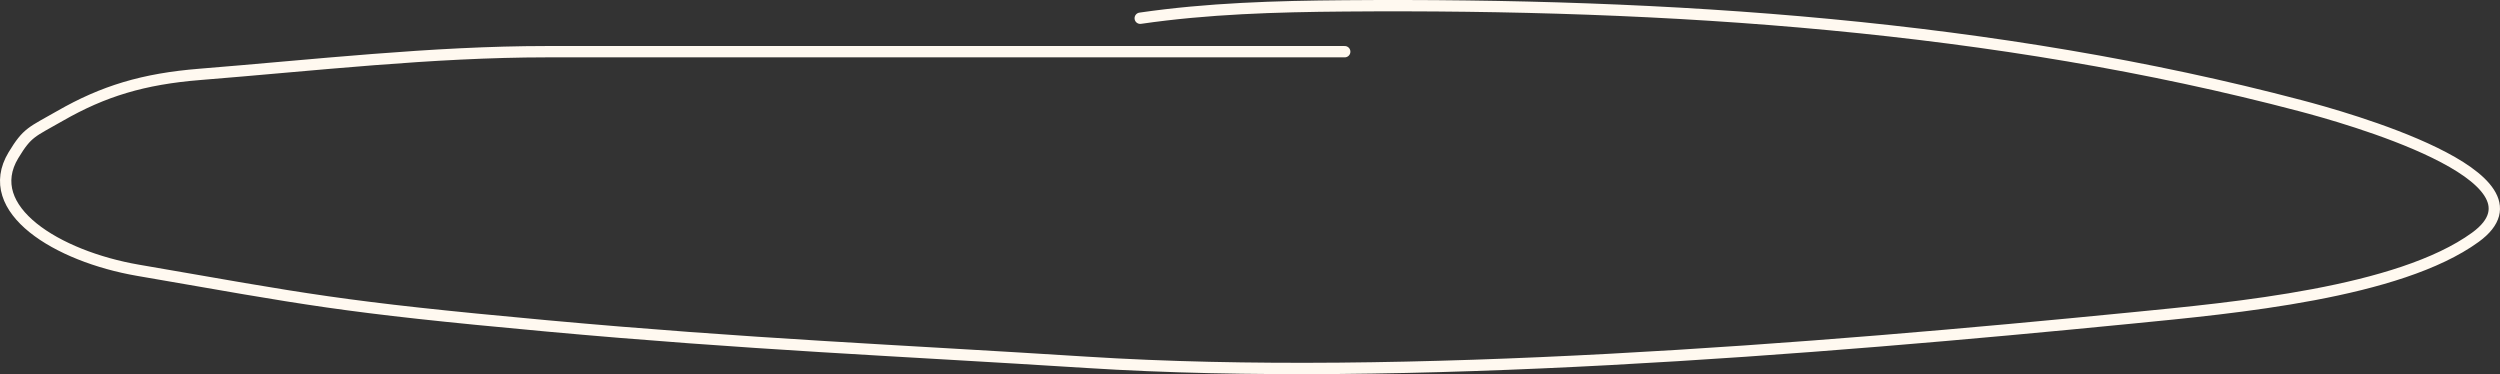 <?xml version="1.0" encoding="UTF-8"?> <svg xmlns="http://www.w3.org/2000/svg" width="441" height="66" viewBox="0 0 441 66" fill="none"><rect x="0" y="0" width="441" height="66" fill="#333333" stroke="none"/><path d="M237.209 9.118C181.445 9.118 152.221 9.118 96.457 9.118C76.287 9.118 55.345 11.508 35.261 13.119C25.297 13.918 18.223 16.066 10.589 20.447C5.595 23.313 4.859 23.262 2.37 27.382C-3.405 36.942 10.068 45.212 24.346 47.676C54.226 52.834 59.496 54.103 96.457 57.485C131.92 60.73 158.145 61.781 191.67 63.912C247.74 67.475 319.98 61.614 376.093 56.087C394.132 54.31 423.153 51.663 436.645 41.866C451.412 31.143 413.076 20.564 405.854 18.659C352.009 4.452 294.502 0.579 237.209 1.035C224.977 1.133 213.076 1.484 201.135 3.216" stroke="#FFF9F0" stroke-width="2" stroke-linecap="round"></path></svg> 